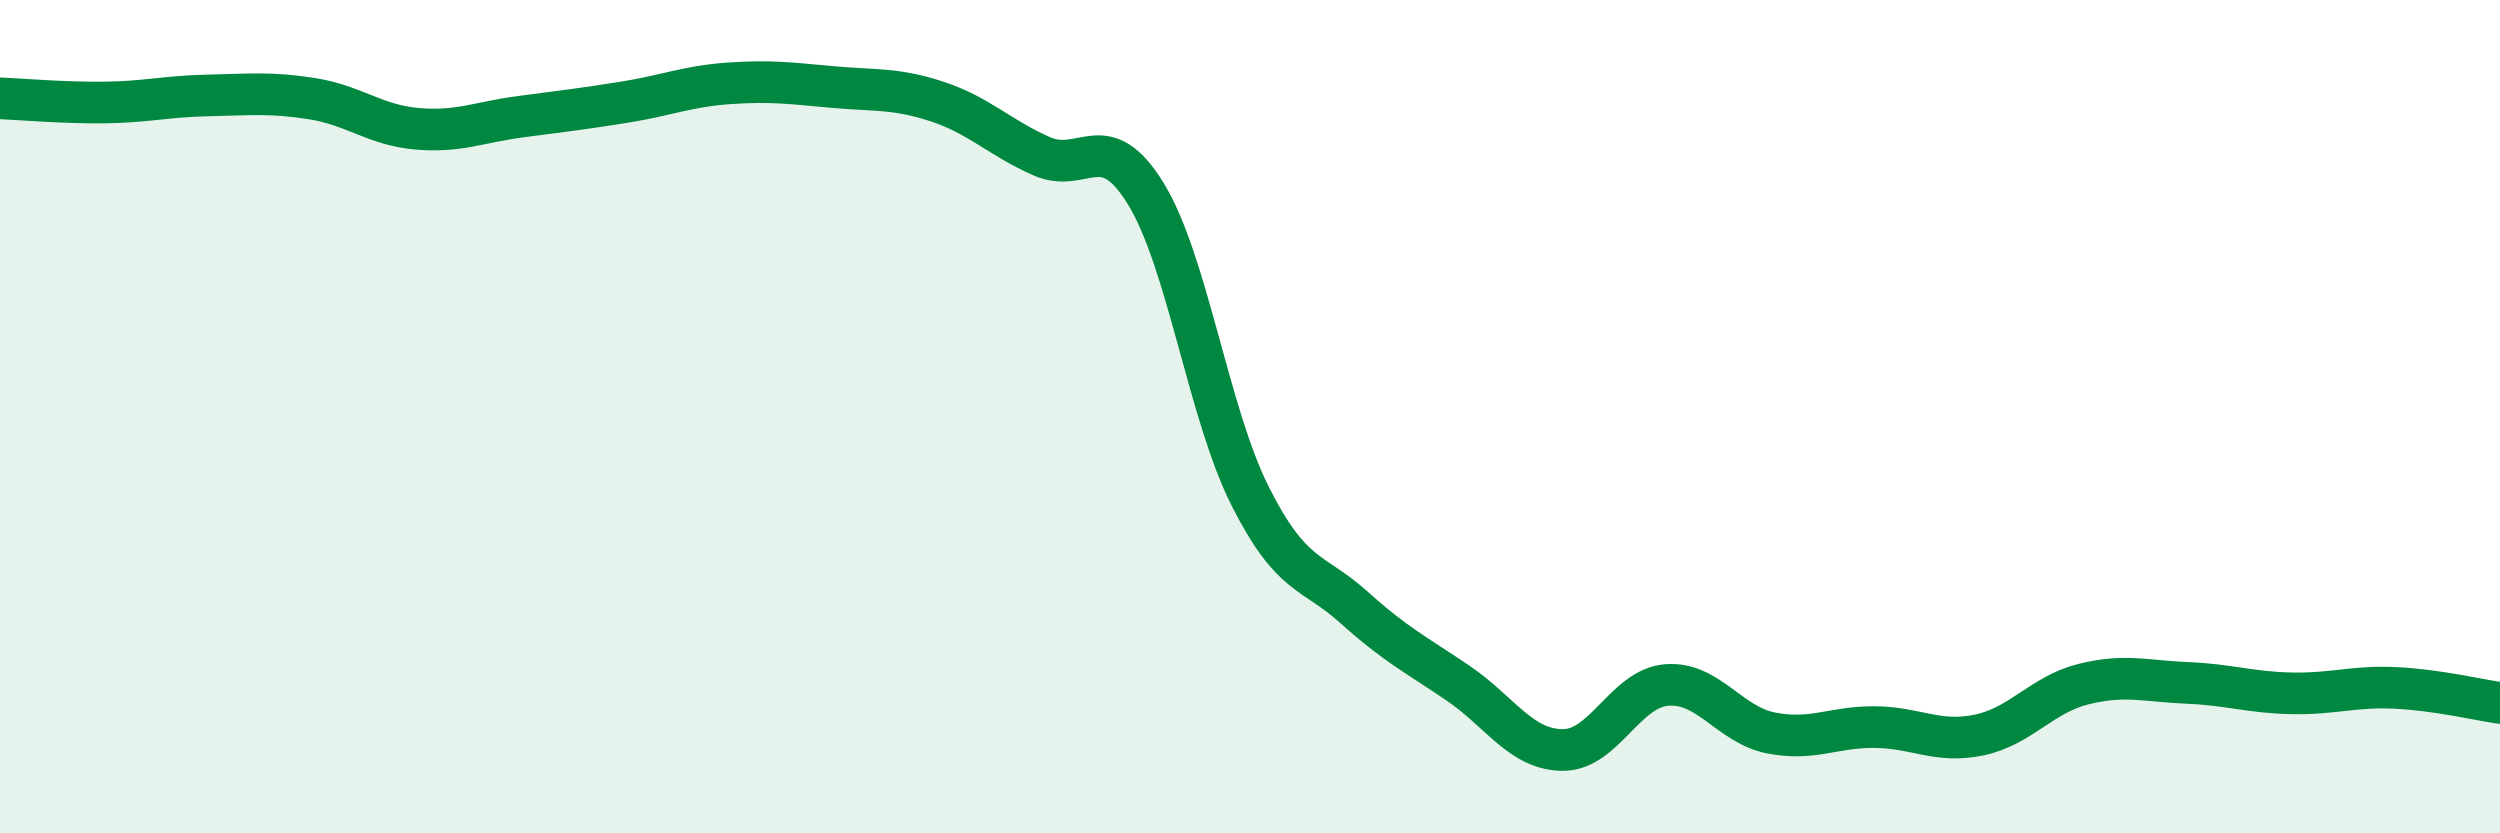 
    <svg width="60" height="20" viewBox="0 0 60 20" xmlns="http://www.w3.org/2000/svg">
      <path
        d="M 0,2.36 C 0.5,2.38 1.5,2.47 2.5,2.46 C 3.5,2.45 4,2.31 5,2.29 C 6,2.27 6.5,2.21 7.5,2.37 C 8.5,2.53 9,3 10,3.09 C 11,3.18 11.5,2.93 12.5,2.8 C 13.5,2.67 14,2.61 15,2.45 C 16,2.29 16.5,2.07 17.5,2 C 18.5,1.93 19,2 20,2.09 C 21,2.18 21.5,2.11 22.5,2.44 C 23.5,2.77 24,3.31 25,3.75 C 26,4.19 26.5,3.02 27.5,4.65 C 28.5,6.28 29,9.91 30,11.9 C 31,13.89 31.5,13.68 32.5,14.58 C 33.5,15.48 34,15.72 35,16.4 C 36,17.08 36.5,17.99 37.5,18 C 38.5,18.01 39,16.52 40,16.44 C 41,16.36 41.5,17.39 42.5,17.59 C 43.5,17.79 44,17.44 45,17.45 C 46,17.46 46.5,17.85 47.5,17.64 C 48.5,17.43 49,16.67 50,16.42 C 51,16.17 51.5,16.35 52.5,16.39 C 53.5,16.43 54,16.62 55,16.64 C 56,16.66 56.5,16.46 57.5,16.51 C 58.5,16.56 59.5,16.8 60,16.87L60 20L0 20Z"
        fill="#008740"
        opacity="0.1"
        stroke-linecap="round"
        stroke-linejoin="round"
      />
      <path
        d="M 0,2.36 C 0.5,2.38 1.5,2.47 2.5,2.46 C 3.5,2.45 4,2.31 5,2.29 C 6,2.27 6.5,2.21 7.5,2.37 C 8.5,2.53 9,3 10,3.09 C 11,3.18 11.5,2.93 12.5,2.8 C 13.5,2.67 14,2.61 15,2.45 C 16,2.29 16.5,2.07 17.5,2 C 18.5,1.93 19,2 20,2.09 C 21,2.18 21.5,2.11 22.5,2.44 C 23.5,2.77 24,3.31 25,3.75 C 26,4.19 26.5,3.02 27.5,4.65 C 28.5,6.28 29,9.91 30,11.9 C 31,13.89 31.5,13.68 32.5,14.58 C 33.5,15.48 34,15.72 35,16.4 C 36,17.08 36.5,17.99 37.5,18 C 38.5,18.01 39,16.52 40,16.44 C 41,16.36 41.5,17.39 42.5,17.59 C 43.5,17.79 44,17.44 45,17.45 C 46,17.46 46.5,17.85 47.5,17.64 C 48.5,17.43 49,16.67 50,16.42 C 51,16.17 51.5,16.35 52.5,16.39 C 53.5,16.43 54,16.62 55,16.64 C 56,16.66 56.5,16.46 57.5,16.51 C 58.5,16.56 59.5,16.8 60,16.87"
        stroke="#008740"
        stroke-width="1"
        fill="none"
        stroke-linecap="round"
        stroke-linejoin="round"
      />
    </svg>
  